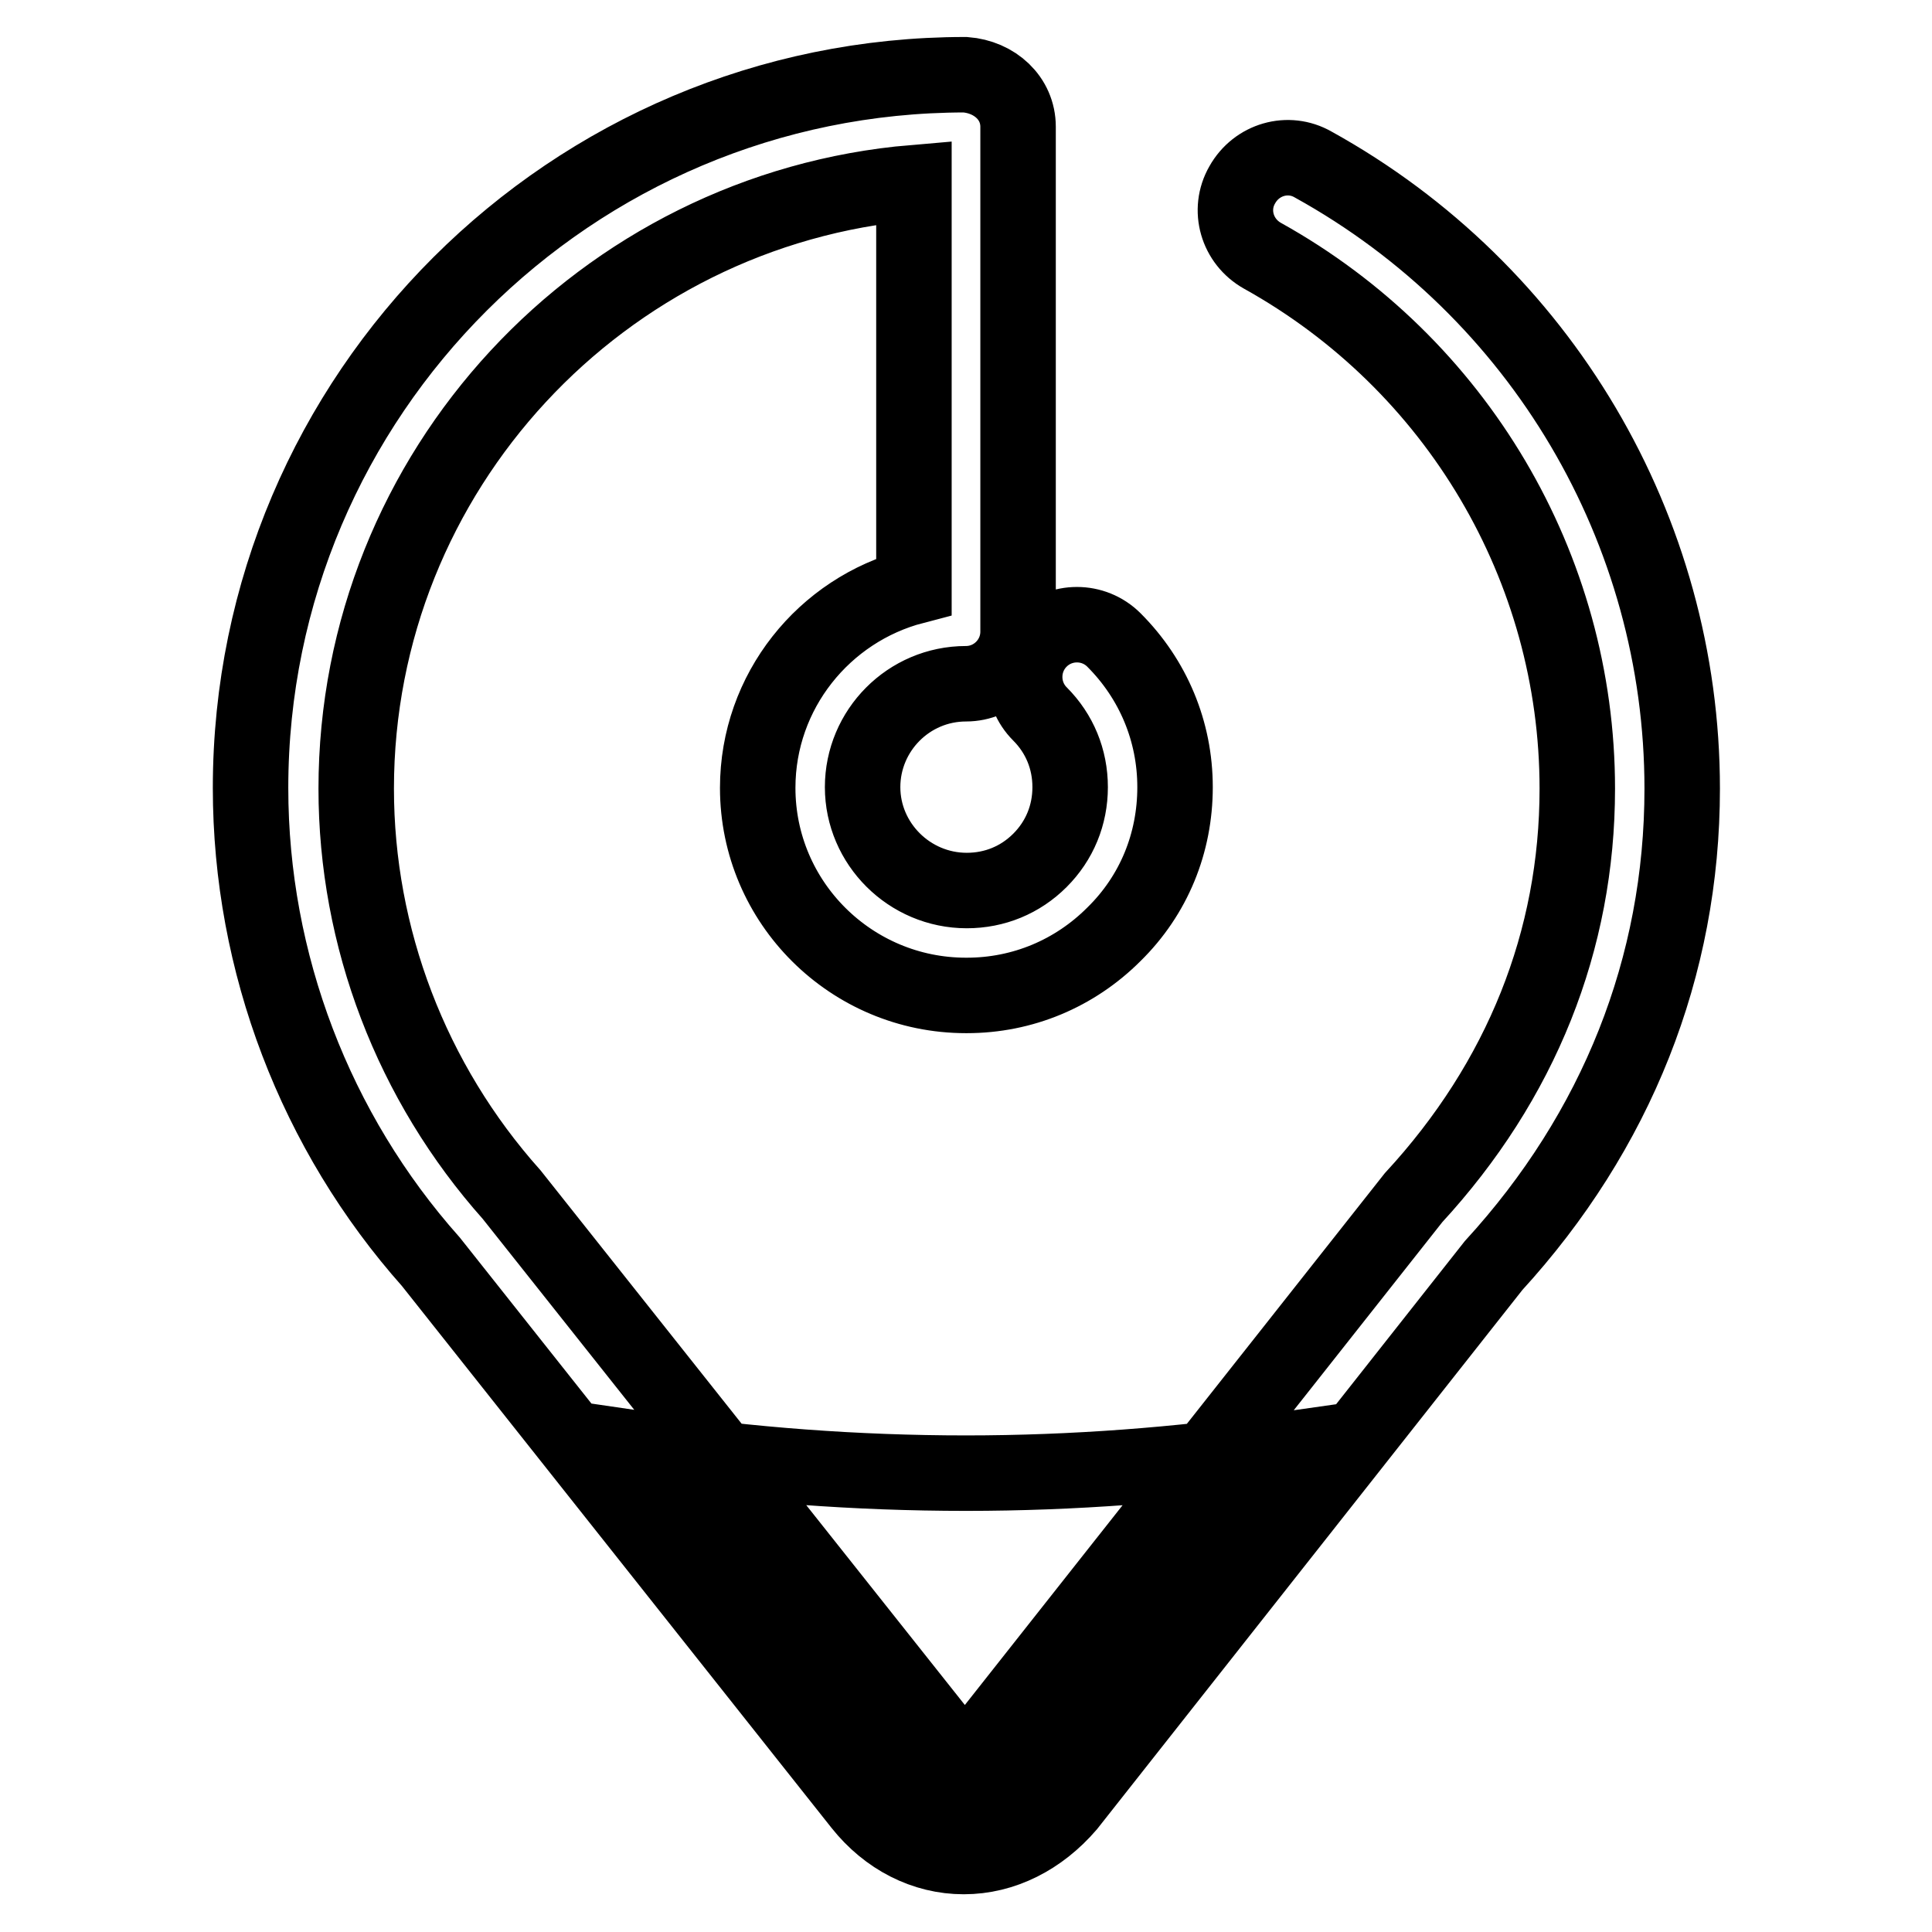 <?xml version="1.0" encoding="utf-8"?>
<!-- Svg Vector Icons : http://www.onlinewebfonts.com/icon -->
<!DOCTYPE svg PUBLIC "-//W3C//DTD SVG 1.1//EN" "http://www.w3.org/Graphics/SVG/1.1/DTD/svg11.dtd">
<svg version="1.1" xmlns="http://www.w3.org/2000/svg" xmlns:xlink="http://www.w3.org/1999/xlink" x="0px" y="0px" viewBox="0 0 256 256" enable-background="new 0 0 256 256" xml:space="preserve">
<g> <path stroke-width="10" fill-opacity="0" stroke="#000000"  d="M128,195.2c-14.6,0-28.8-1.1-42.4-3.1l33.9,42.8c4.5,5.7,11.8,5.6,16.3,0l33.7-42.7 C156.2,194.1,142.3,195.2,128,195.2z M127.7,246C127.7,246,127.7,246,127.7,246c-5.2,0-10.1-2.5-13.6-6.9l-57-71.9 c-15.3-17.2-23.9-39.6-23.9-62.8c0-52.1,42.5-94.5,94.7-94.5c0,0,0,0,0,0c3.9,0.3,7,3.1,7,6.9c0,0.3,0,0.5,0,0.8v66.1 c0,3.8-3.1,6.9-6.9,6.9c-7.6,0-13.7,6.2-13.7,13.7c0,7.5,6.2,13.7,13.8,13.7c0,0,0,0,0,0c3.7,0,7.1-1.4,9.7-4c2.6-2.6,4-6,4-9.7 c0-3.7-1.4-7.1-4-9.7c-2.7-2.7-2.7-7.1,0-9.8c2.7-2.7,7.1-2.7,9.8,0c5.2,5.2,8.1,12.1,8.1,19.5c0,7.4-2.8,14.3-8.1,19.5 c-5.2,5.2-12.1,8.1-19.5,8.1c0,0,0,0-0.1,0c-15.2,0-27.6-12.3-27.6-27.5c0-12.8,8.8-23.6,20.7-26.7V24.2 c-41.3,3.5-73.9,38.2-73.9,80.3c0,19.7,7.3,38.9,20.6,53.8l57.3,72.2c0.8,1,1.8,1.6,2.7,1.6h0c0.9,0,1.9-0.6,2.8-1.6l56.7-71.8 c14.3-15.5,21.7-34.1,21.7-54.2c0-29.3-16-56.3-41.7-70.6c-3.4-1.9-4.6-6.1-2.7-9.4c1.9-3.4,6.1-4.6,9.4-2.7 c30.2,16.7,48.9,48.4,48.9,82.7c0,23.6-8.7,45.4-25,63.2l-56.4,71.5C137.8,243.5,132.9,246,127.7,246z"/></g>
</svg>